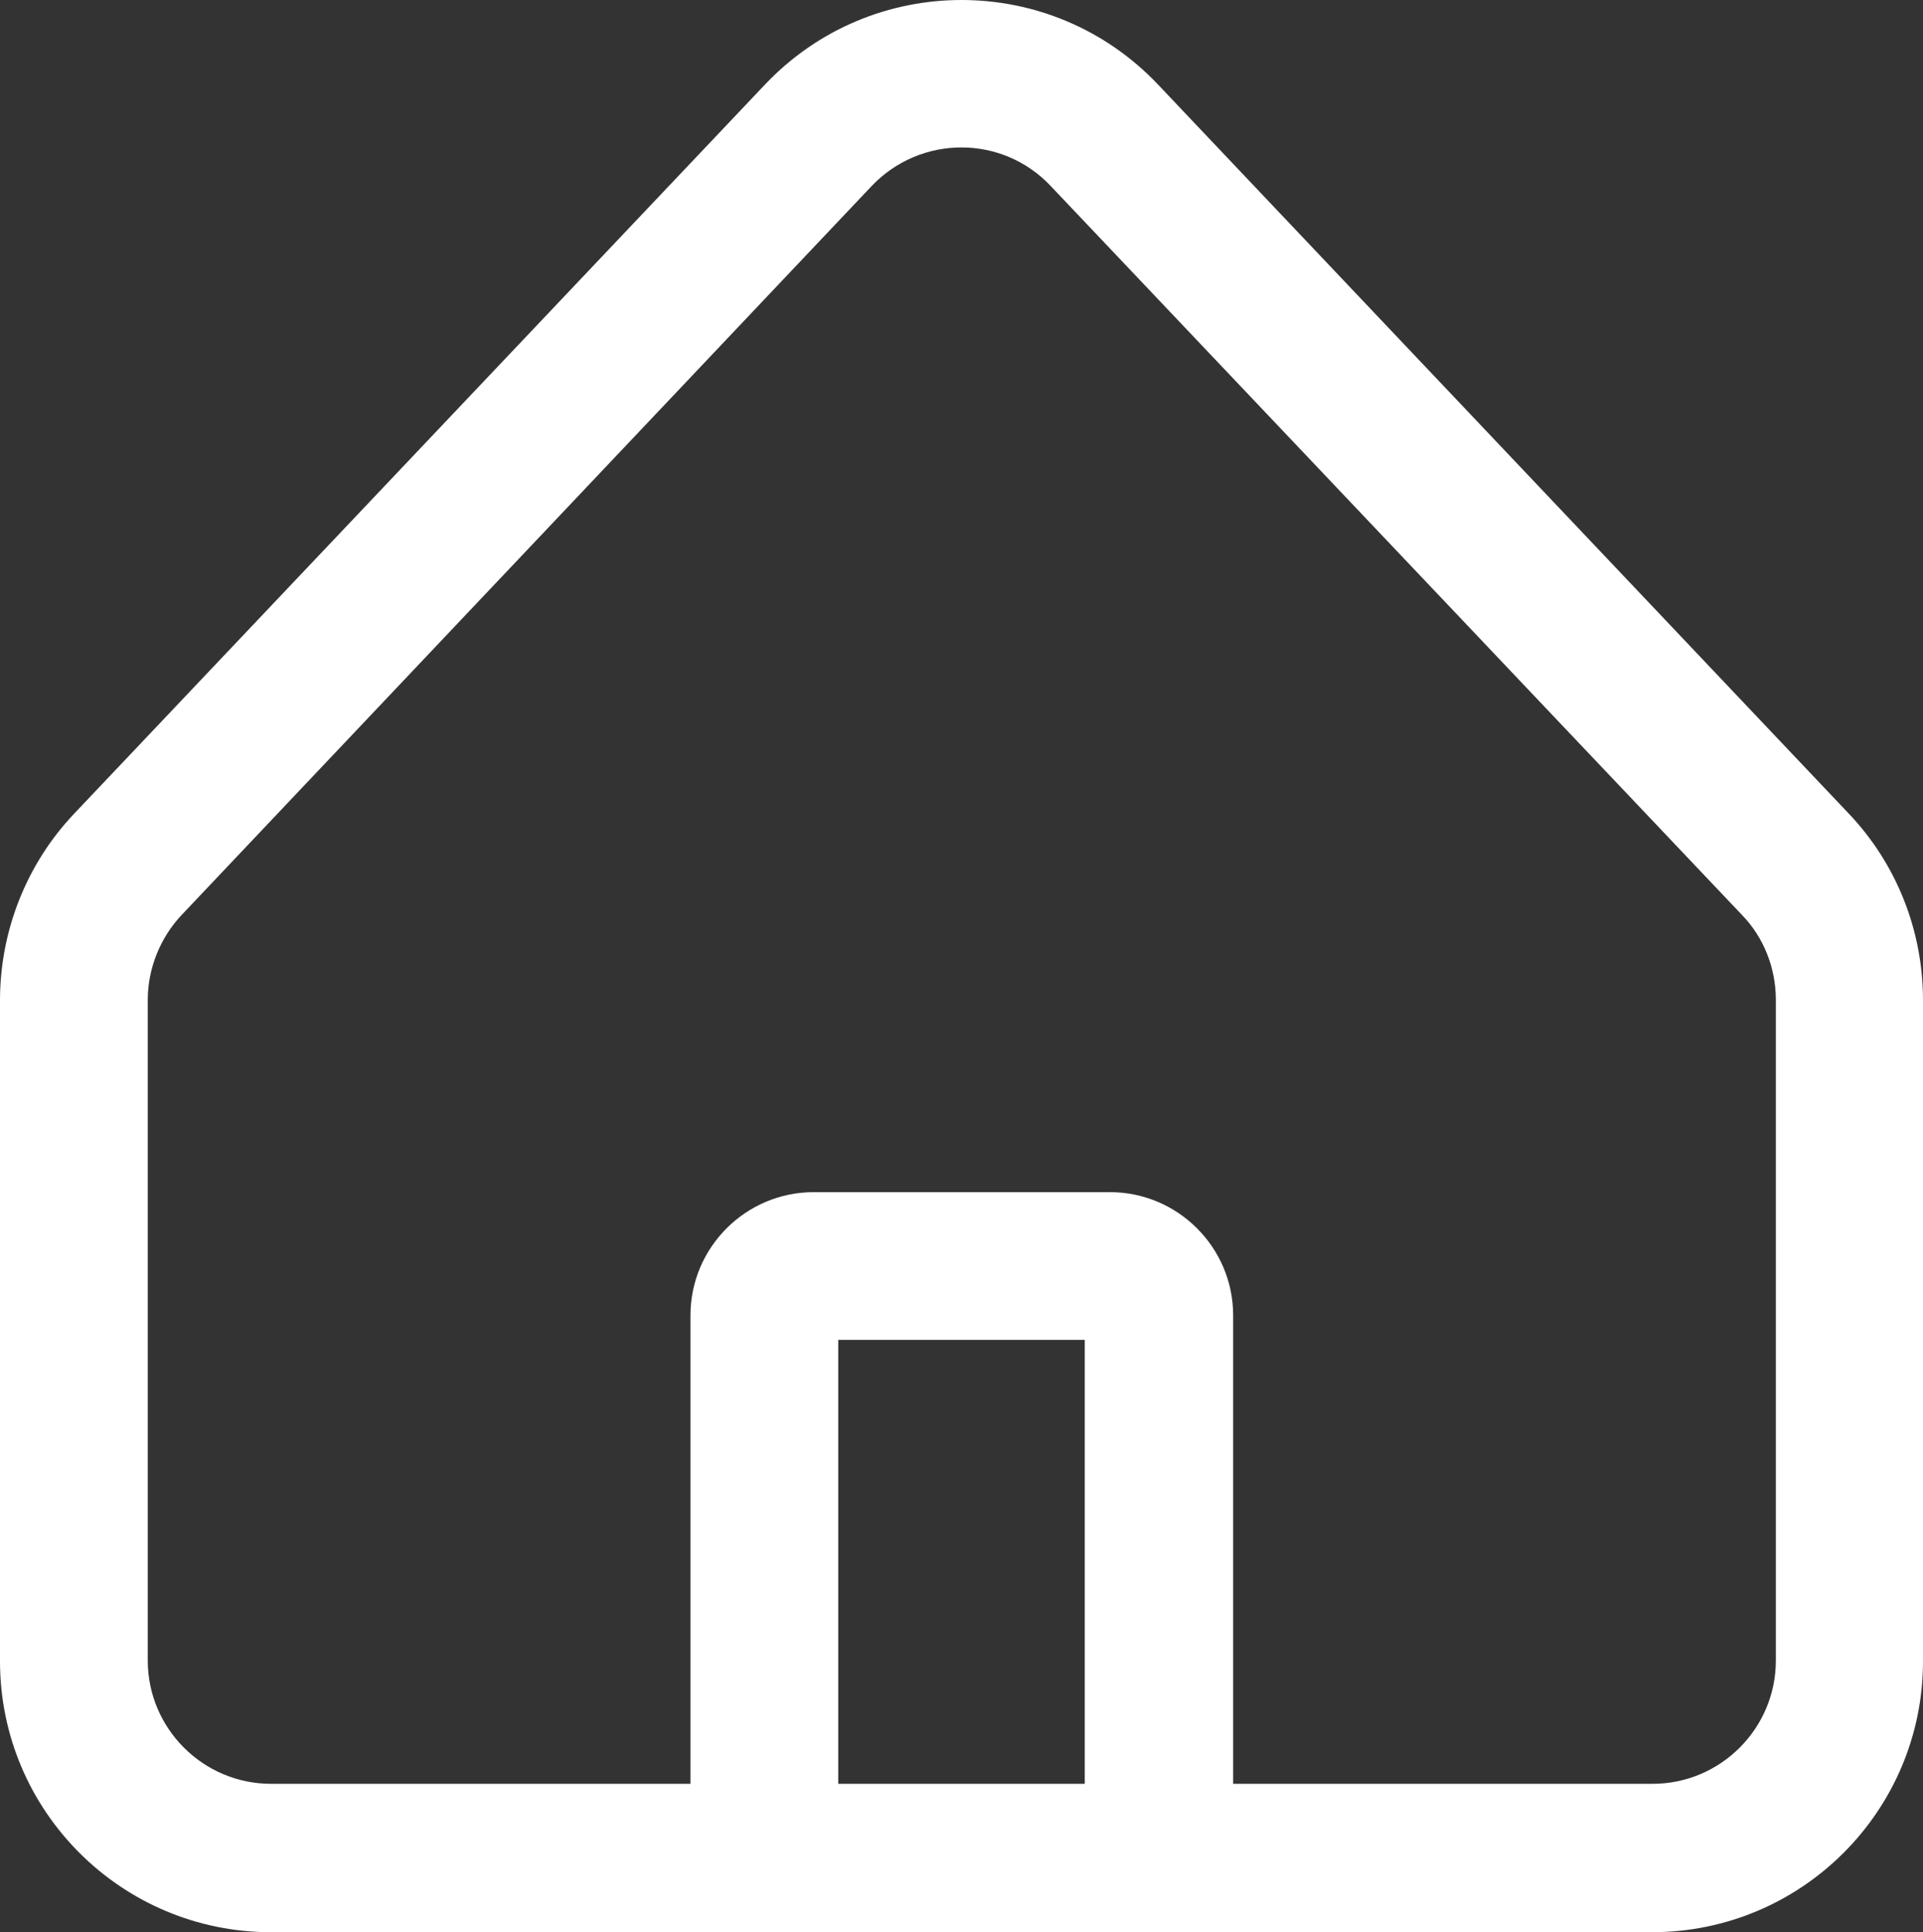 <?xml version="1.0" encoding="UTF-8"?>
<svg id="Layer_2" xmlns="http://www.w3.org/2000/svg" width="30.58" height="30.73" viewBox="0 0 30.58 30.73">
  <rect x="0" y="0" width="30.58" height="30.73" fill="#333333" stroke="none"/>
  <defs>
    <style>
      .cls-1 {
        fill: #fff;
        fill-rule: evenodd;
      }
    </style>
  </defs>
  <g id="Layer_1-2" data-name="Layer_1">
    <path class="cls-1" d="M16.71,2.96c-.77-.82-2.07-.82-2.85,0L2.89,14.55c-.34.36-.54.85-.54,1.35v10.51c0,1.08.88,1.96,1.96,1.96h6.67v-7.45c0-1.08.88-1.96,1.96-1.96h4.71c1.08,0,1.96.88,1.96,1.96v7.45h6.67c1.08,0,1.96-.88,1.96-1.96v-10.51c0-.5-.19-.99-.54-1.35L16.71,2.96ZM17.25,28.37v-7.06h-3.92v7.06h3.92ZM12.16,1.35c1.7-1.8,4.56-1.8,6.26,0l10.98,11.59c.76.8,1.18,1.86,1.18,2.97v10.51c0,2.38-1.93,4.31-4.31,4.31H4.31c-2.38,0-4.31-1.93-4.31-4.31v-10.51c0-1.1.42-2.17,1.18-2.97L12.16,1.35Z"/>
  </g>
</svg>